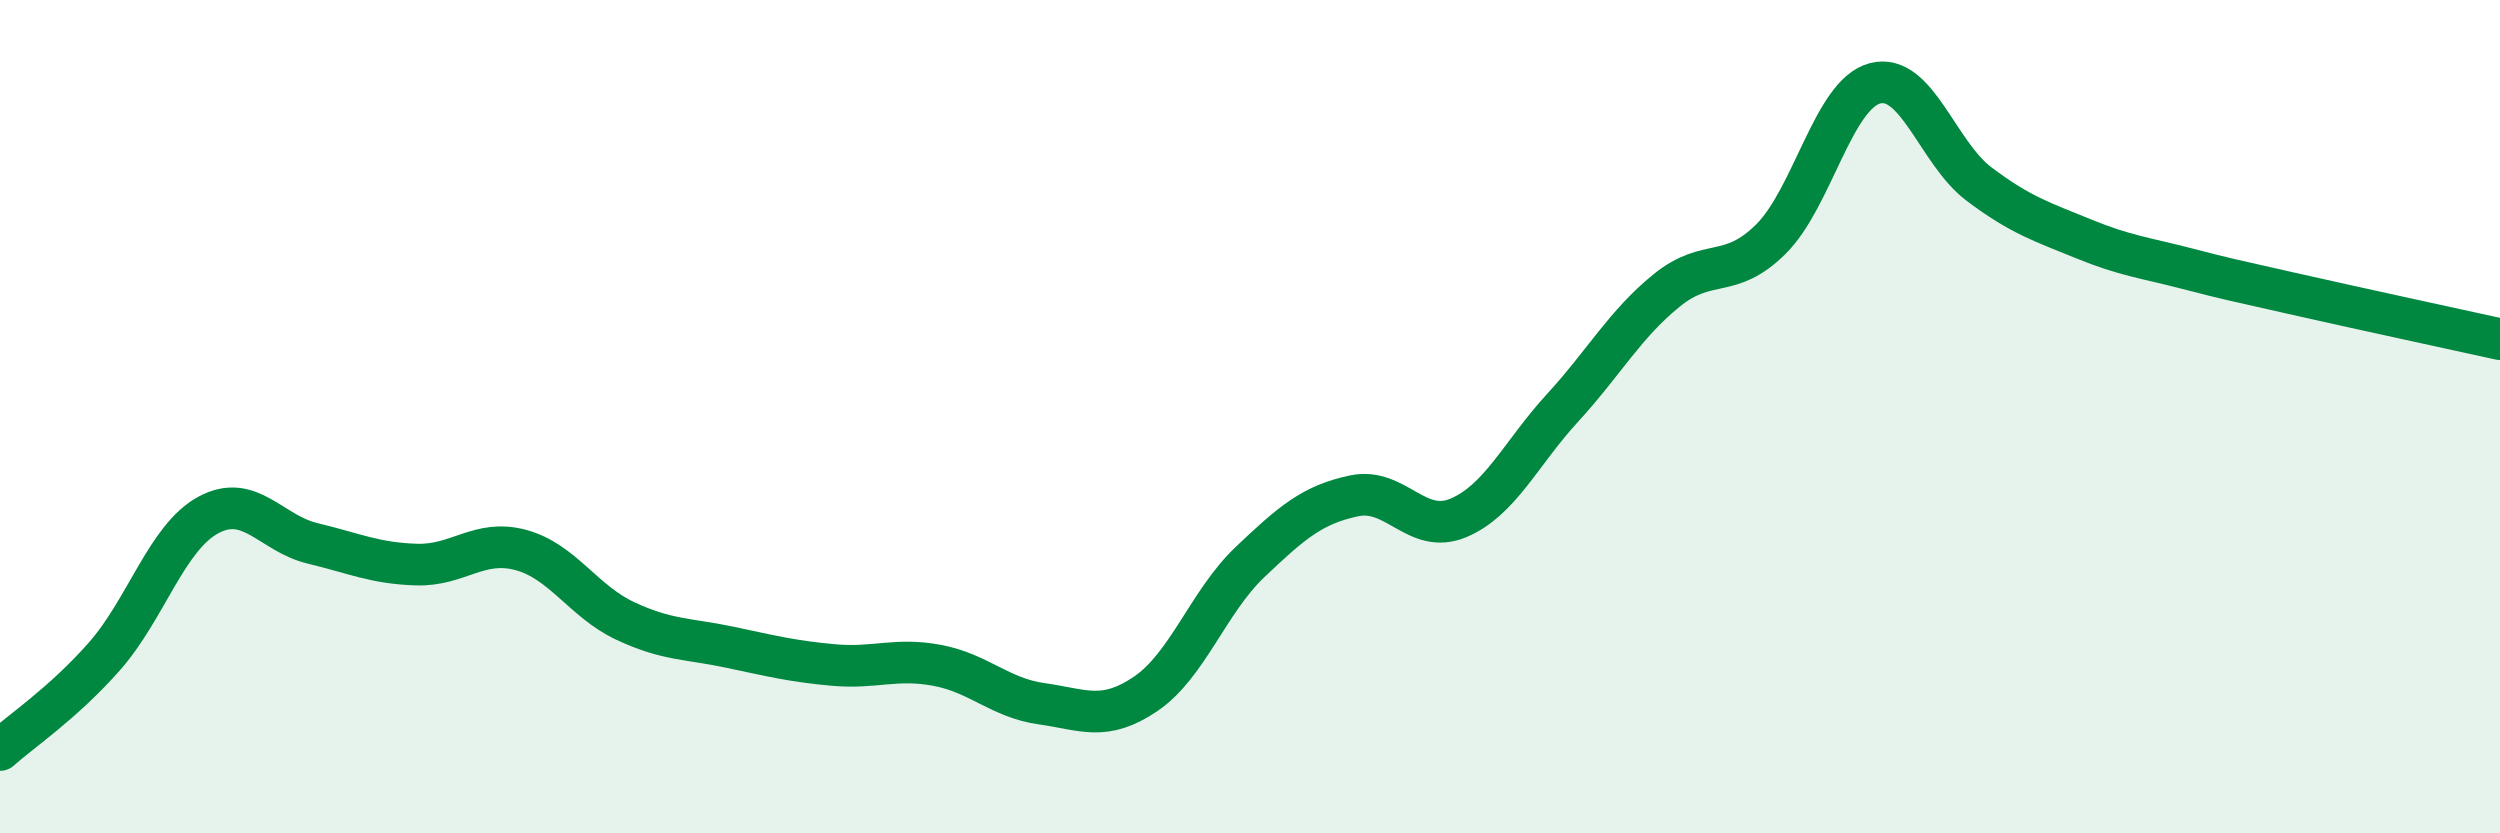 
    <svg width="60" height="20" viewBox="0 0 60 20" xmlns="http://www.w3.org/2000/svg">
      <path
        d="M 0,18 C 0.5,17.55 1.5,16.89 2.5,15.76 C 3.5,14.63 4,12.9 5,12.36 C 6,11.82 6.5,12.8 7.5,13.04 C 8.5,13.28 9,13.52 10,13.55 C 11,13.58 11.5,12.93 12.5,13.2 C 13.5,13.47 14,14.43 15,14.9 C 16,15.37 16.5,15.32 17.5,15.53 C 18.5,15.74 19,15.87 20,15.96 C 21,16.05 21.5,15.78 22.5,15.97 C 23.5,16.16 24,16.75 25,16.89 C 26,17.03 26.5,17.33 27.5,16.65 C 28.5,15.97 29,14.44 30,13.49 C 31,12.54 31.5,12.11 32.5,11.9 C 33.5,11.69 34,12.85 35,12.43 C 36,12.01 36.5,10.88 37.5,9.79 C 38.5,8.7 39,7.78 40,6.97 C 41,6.16 41.5,6.73 42.5,5.74 C 43.5,4.75 44,2.26 45,2 C 46,1.74 46.5,3.67 47.5,4.42 C 48.5,5.17 49,5.32 50,5.73 C 51,6.14 51.5,6.19 52.5,6.45 C 53.5,6.71 53.5,6.7 55,7.04 C 56.5,7.38 59,7.92 60,8.14L60 20L0 20Z"
        fill="#008740"
        opacity="0.1"
        stroke-linecap="round"
        stroke-linejoin="round"
      />
      <path
        d="M 0,18 C 0.5,17.55 1.5,16.89 2.5,15.76 C 3.5,14.63 4,12.9 5,12.36 C 6,11.82 6.5,12.8 7.5,13.04 C 8.5,13.28 9,13.52 10,13.55 C 11,13.58 11.5,12.93 12.5,13.2 C 13.5,13.47 14,14.43 15,14.9 C 16,15.37 16.5,15.32 17.5,15.53 C 18.5,15.74 19,15.87 20,15.96 C 21,16.05 21.5,15.78 22.5,15.97 C 23.5,16.16 24,16.75 25,16.89 C 26,17.03 26.5,17.33 27.5,16.65 C 28.5,15.97 29,14.44 30,13.49 C 31,12.54 31.5,12.11 32.5,11.9 C 33.5,11.69 34,12.85 35,12.43 C 36,12.01 36.5,10.88 37.5,9.79 C 38.5,8.7 39,7.78 40,6.97 C 41,6.16 41.5,6.73 42.5,5.74 C 43.5,4.75 44,2.26 45,2 C 46,1.74 46.5,3.67 47.5,4.42 C 48.5,5.17 49,5.32 50,5.73 C 51,6.14 51.5,6.19 52.5,6.45 C 53.5,6.71 53.5,6.7 55,7.04 C 56.5,7.38 59,7.92 60,8.14"
        stroke="#008740"
        stroke-width="1"
        fill="none"
        stroke-linecap="round"
        stroke-linejoin="round"
      />
    </svg>
  